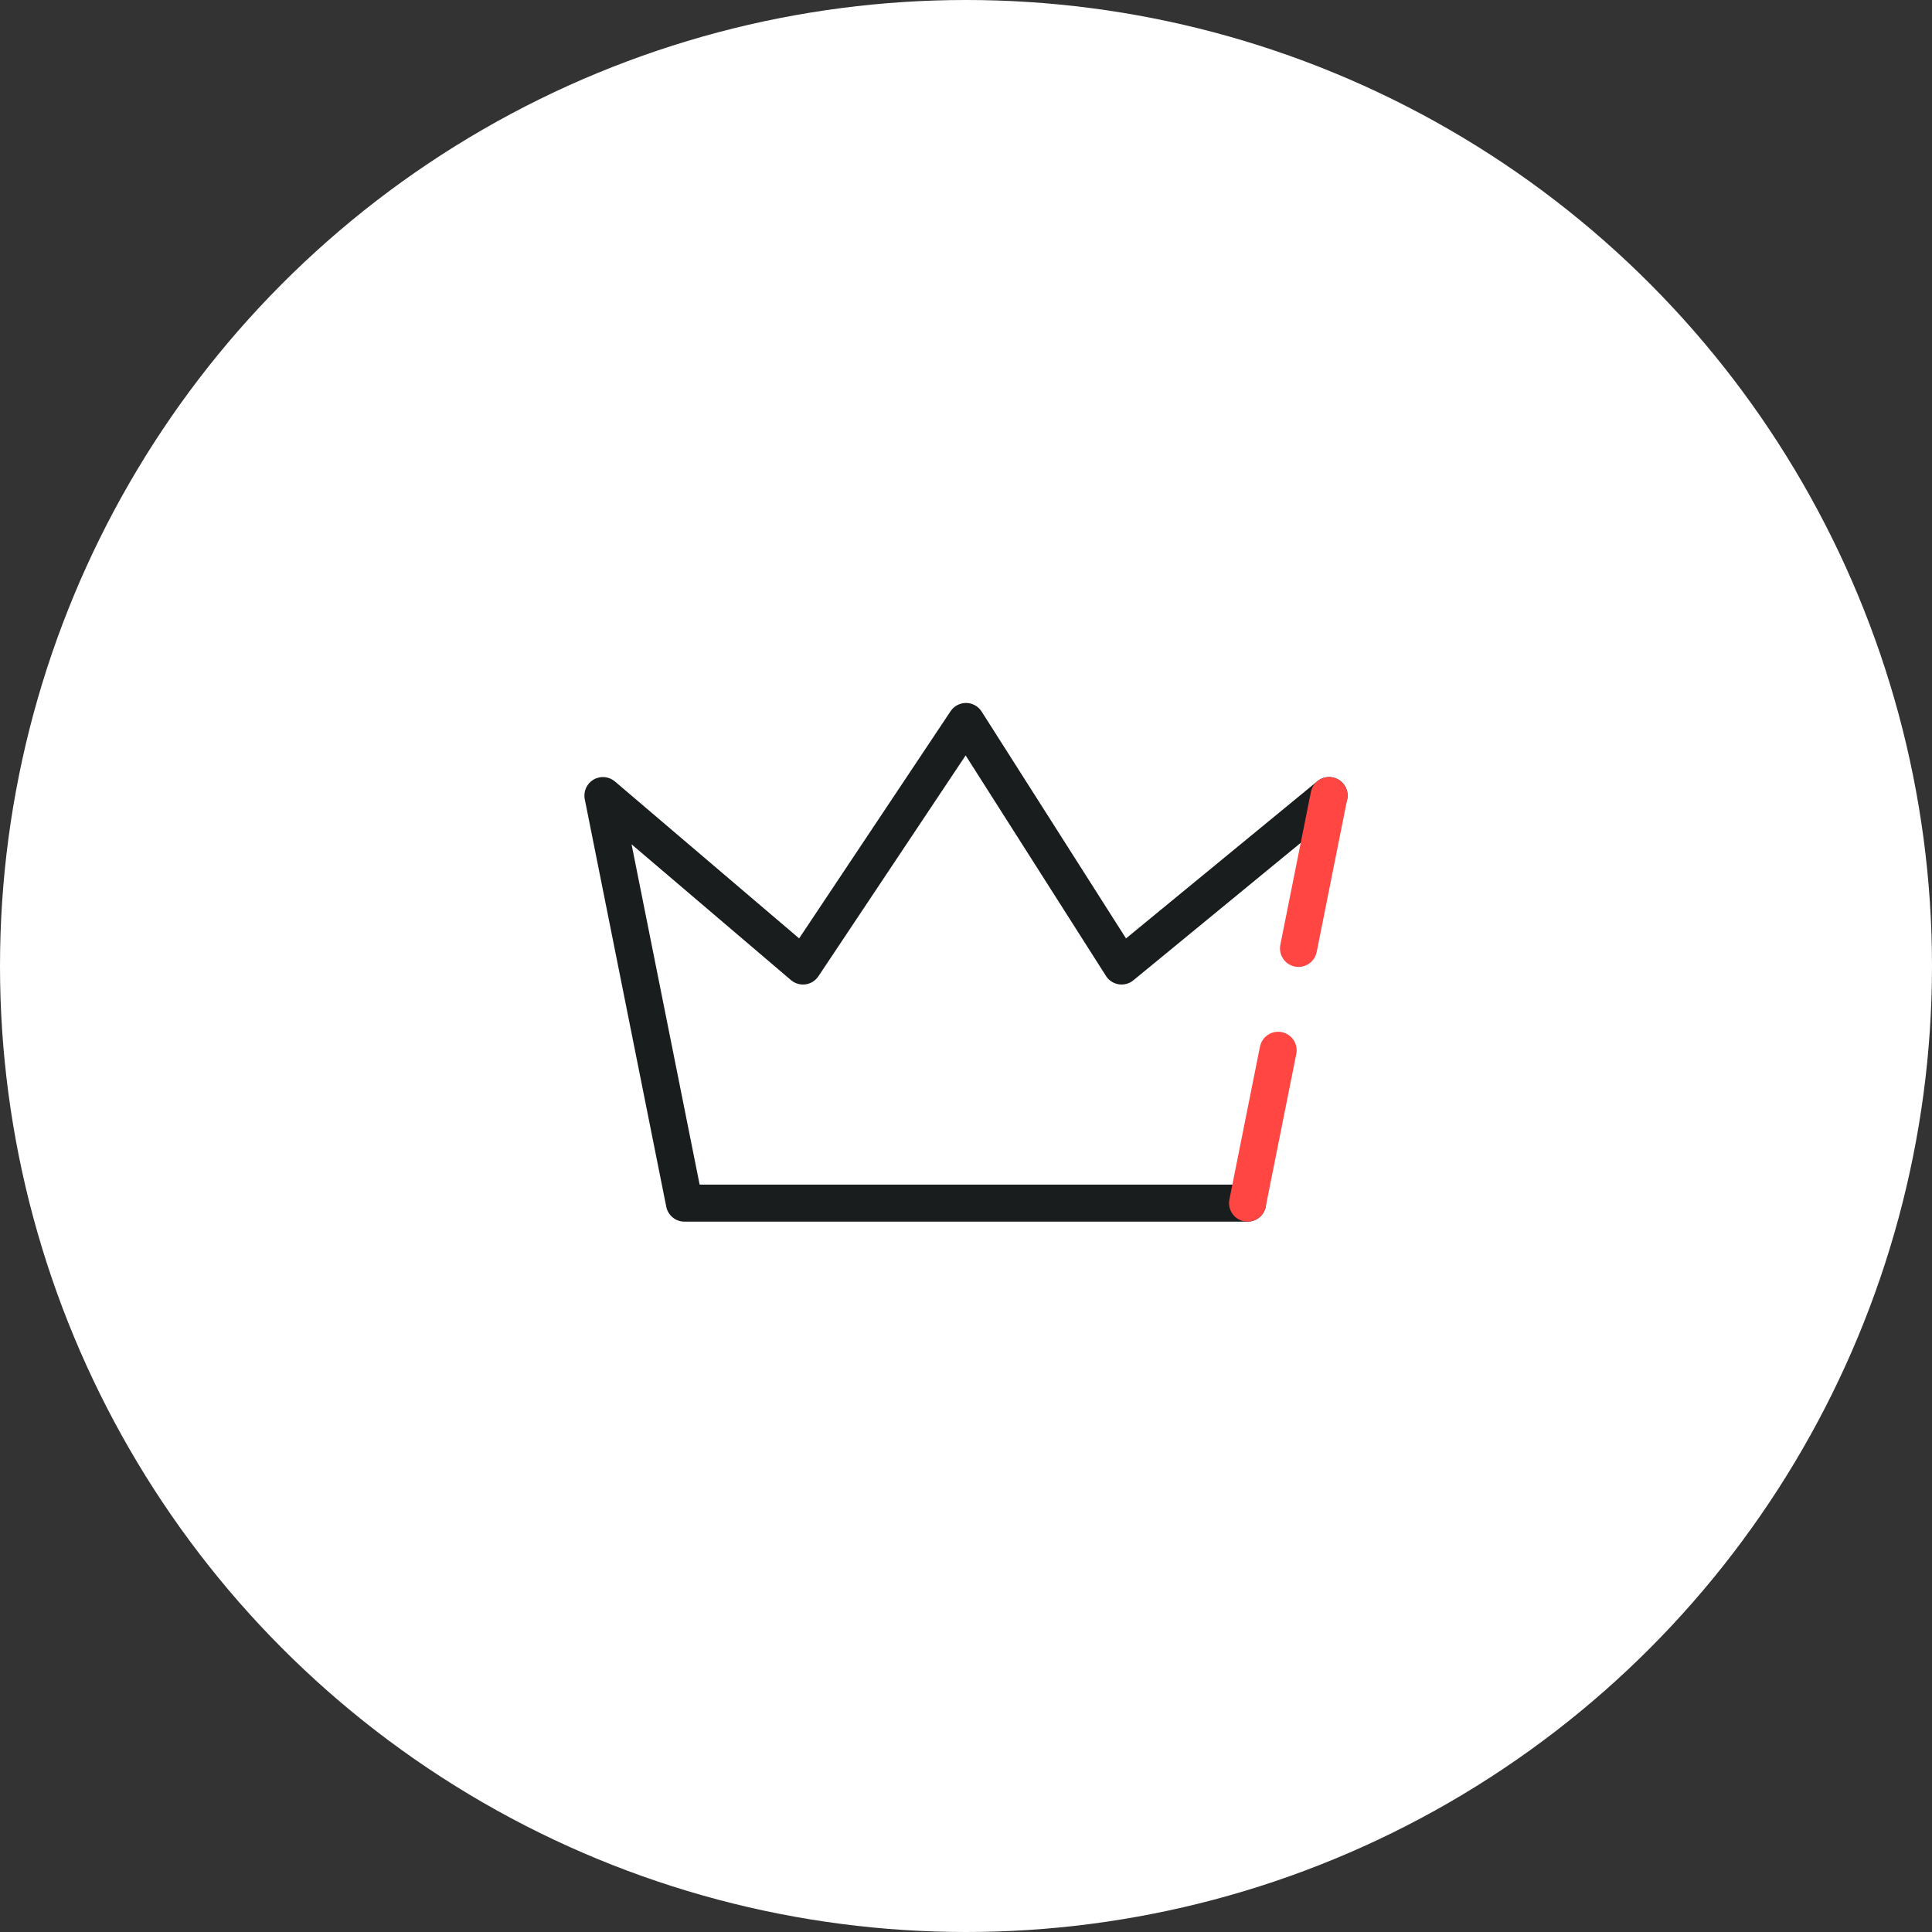 <svg width="330" height="330" viewBox="0 0 330 330" fill="none" xmlns="http://www.w3.org/2000/svg">
<rect x="0" y="0" width="330" height="330" fill="#333333" stroke="none"/>
<circle cx="165" cy="165" r="165" fill="white"/>
<path d="M213.094 205.5H116.906L102.984 135.891L137.156 165L165 123.234L191.578 165L227.016 135.891" stroke="#1A1D1E" stroke-width="2.5" stroke-linecap="round" stroke-linejoin="round"/>
<path d="M213.094 205.5L218.314 179.396M227.016 135.891L221.795 161.994" stroke="#FF4643" stroke-width="2.5" stroke-linecap="round" stroke-linejoin="round"/>
<path fill-rule="evenodd" clip-rule="evenodd" d="M165.033 120.07C166.103 120.082 167.095 120.633 167.669 121.536L192.33 160.288L225.007 133.446C226.357 132.336 228.351 132.532 229.46 133.882C230.569 135.233 230.374 137.226 229.024 138.336L193.586 167.445C192.886 168.02 191.974 168.267 191.079 168.125C190.185 167.982 189.395 167.463 188.908 166.699L164.938 129.031L139.789 166.755C139.287 167.507 138.488 168.009 137.593 168.134C136.698 168.259 135.792 167.995 135.104 167.409L107.875 144.214L119.5 202.336H213.093C214.841 202.336 216.257 203.753 216.257 205.5C216.257 207.247 214.841 208.664 213.093 208.664H116.906C115.398 208.664 114.099 207.599 113.803 206.121L99.882 136.511C99.617 135.19 100.219 133.846 101.381 133.163C102.543 132.48 104.01 132.608 105.036 133.482L136.498 160.283L162.367 121.479C162.96 120.589 163.964 120.059 165.033 120.07Z" fill="#1A1D1E"/>
<path fill-rule="evenodd" clip-rule="evenodd" d="M227.636 132.788C229.35 133.131 230.461 134.798 230.118 136.511L224.898 162.615C224.555 164.328 222.888 165.439 221.175 165.097C219.461 164.754 218.35 163.087 218.692 161.374L223.913 135.27C224.256 133.557 225.923 132.445 227.636 132.788ZM218.935 176.294C220.649 176.637 221.76 178.303 221.417 180.017L216.196 206.121C215.854 207.834 214.187 208.945 212.473 208.603C210.76 208.26 209.649 206.593 209.991 204.879L215.212 178.776C215.555 177.062 217.222 175.951 218.935 176.294Z" fill="#FF4643"/>
</svg>
